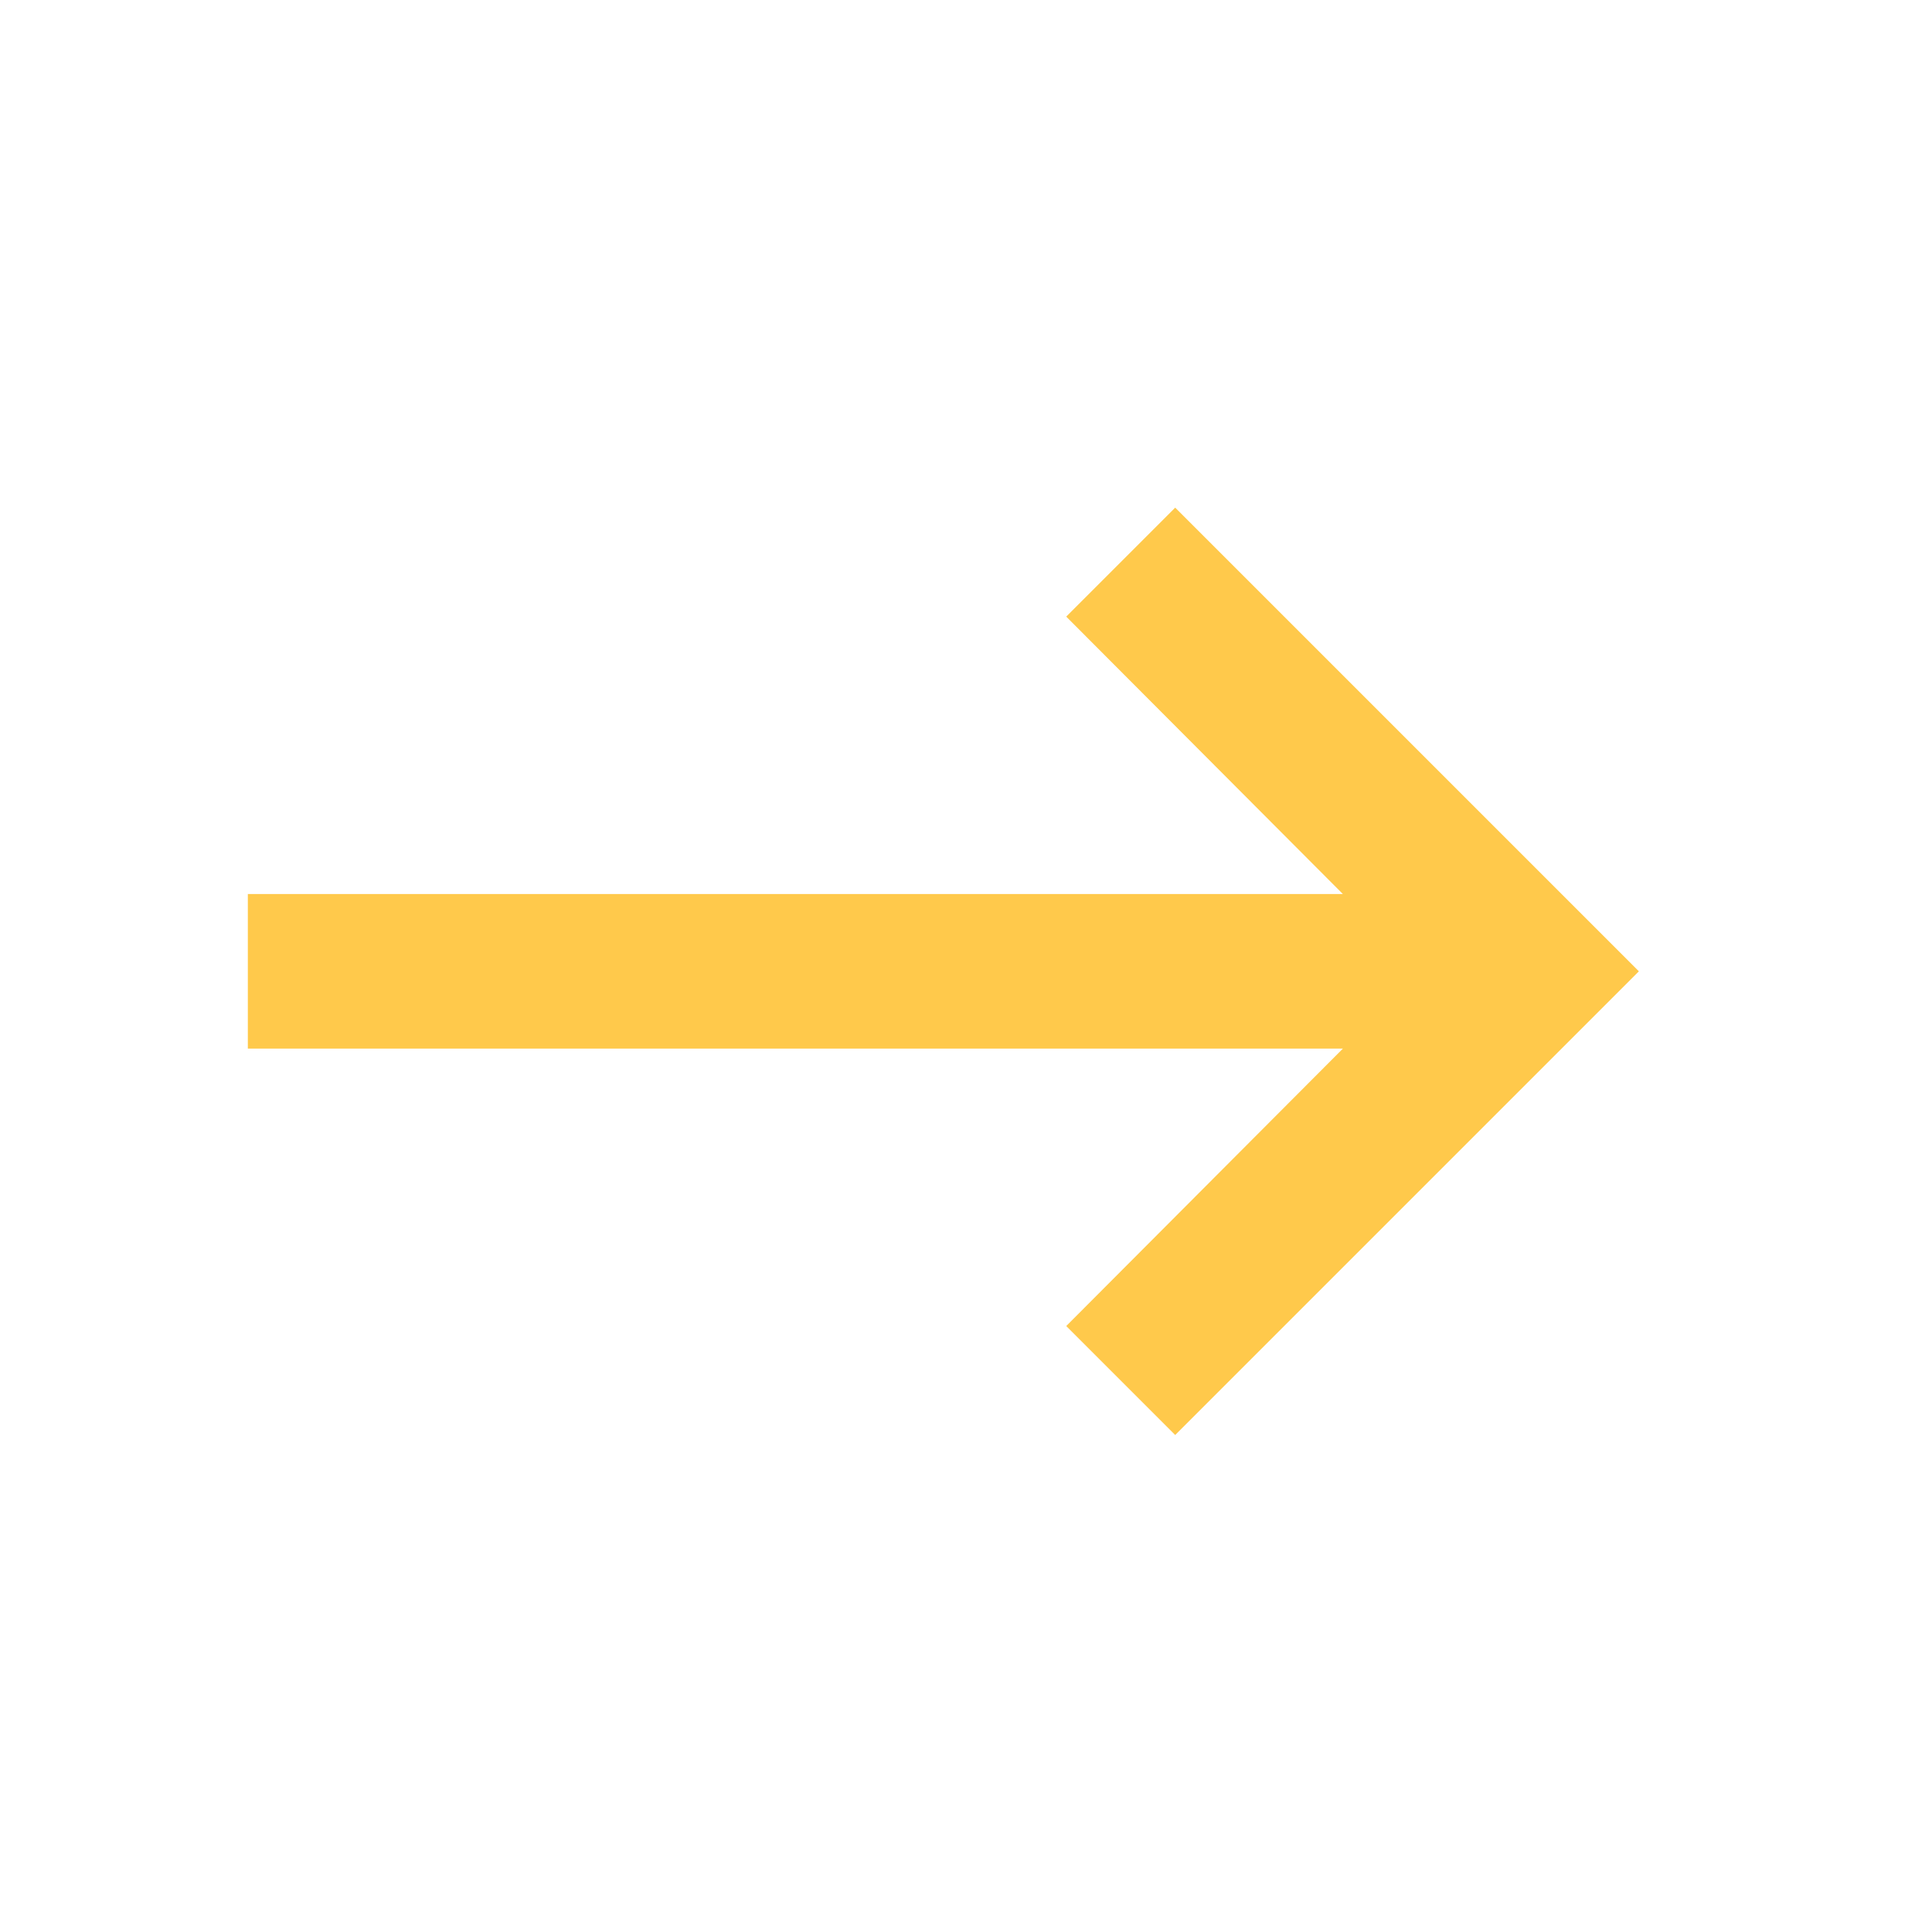 <svg width="25" height="25" viewBox="0 0 25 25" fill="none" xmlns="http://www.w3.org/2000/svg">
<g clip-path="url(#clip0_1_55)">
<path d="M3.207 11.569H17.377L13.797 7.979L15.207 6.569L21.207 12.569L15.207 18.569L13.797 17.159L17.377 13.569H3.207V11.569Z" fill="rgba(255, 201, 75, 1)"/>
</g>
<defs>
<clipPath id="clip0_1_55">
<rect width="24" height="24" fill="white" transform="matrix(-1 0 0 1 24.207 0.569)"/>
</clipPath>
</defs>
</svg>
